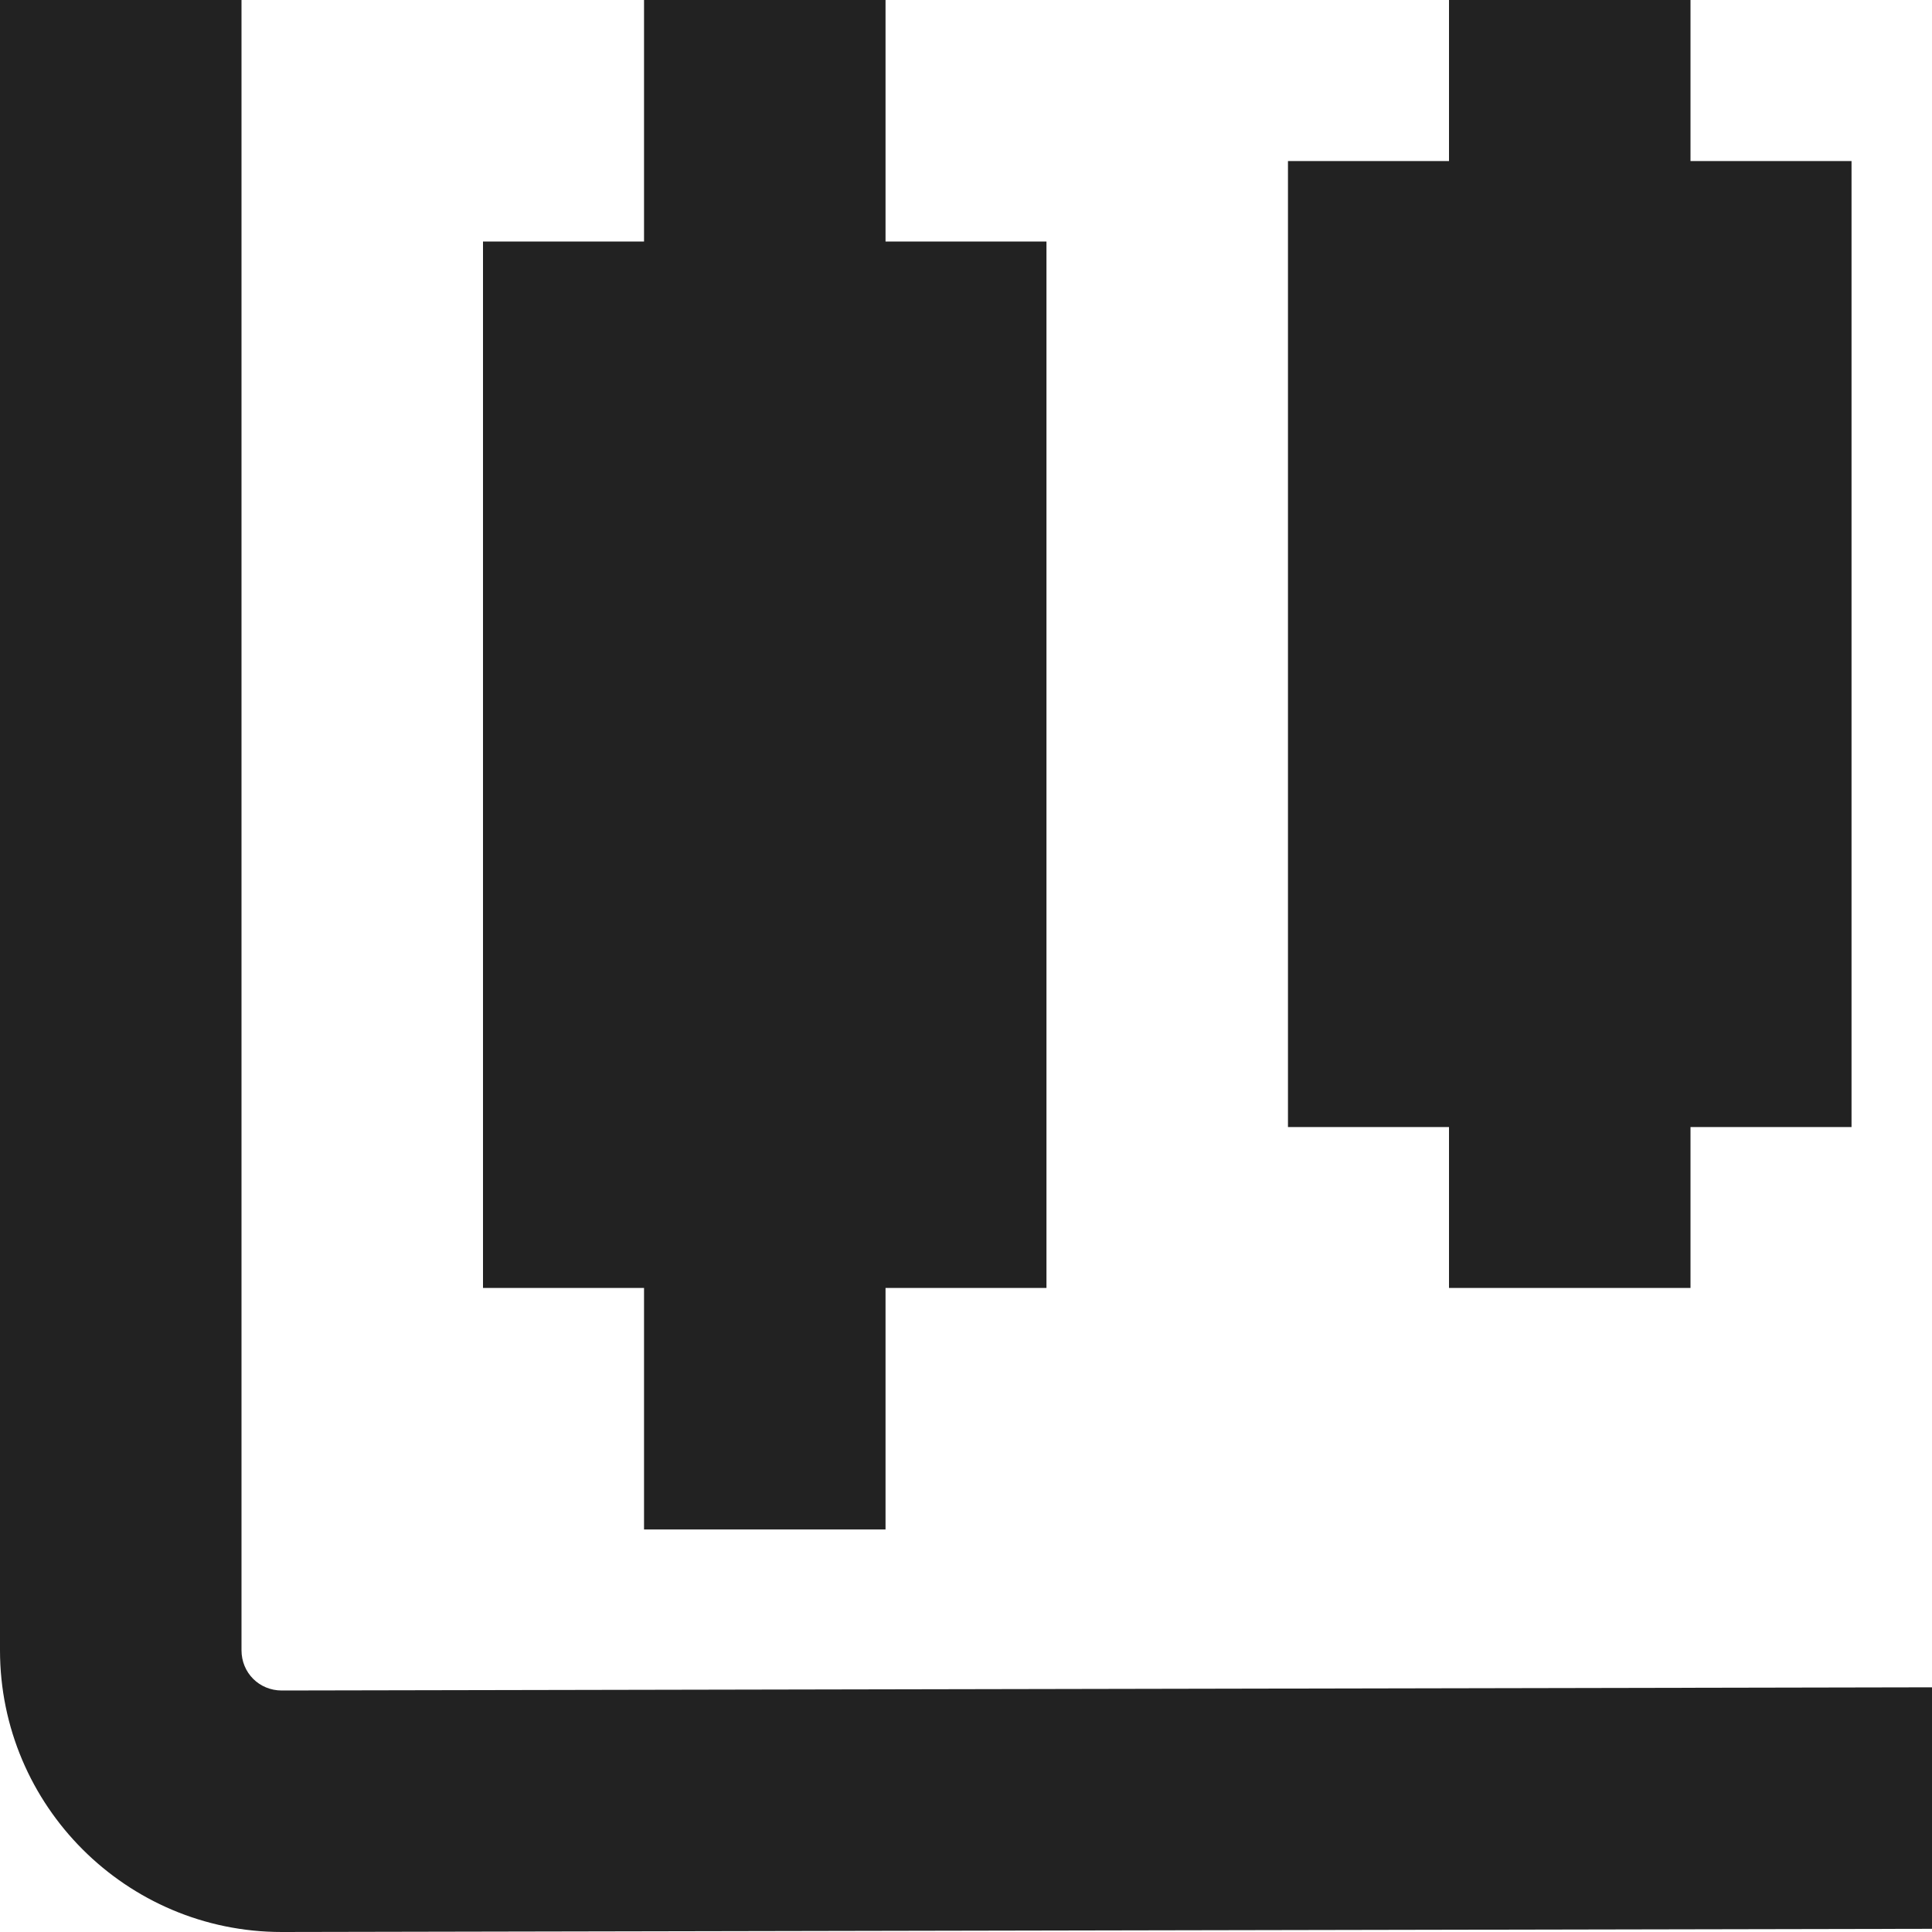 <svg width="20" height="20" viewBox="0 0 20 20" fill="none" xmlns="http://www.w3.org/2000/svg">
<g id="Layer_1" clip-path="url(#clip0_249_41662)">
<path id="Vector" d="M20 19.967L2.917 20C1.308 20 0 18.692 0 17.083V0H2.5V17.083C2.5 17.317 2.683 17.5 2.917 17.5L20 17.467V19.967ZM15 13.333H17.5V11.667H19.167V1.667H17.5V0H15V1.667H13.333V11.667H15V13.333ZM6.667 15.833H9.167V13.333H10.833V2.5H9.167V0H6.667V2.5H5V13.333H6.667V15.833Z" fill="#222222"/>
</g>
<defs>
<clipPath id="clip0_249_41662">
<rect width="20" height="20" fill="white"/>
</clipPath>
</defs>
</svg>

